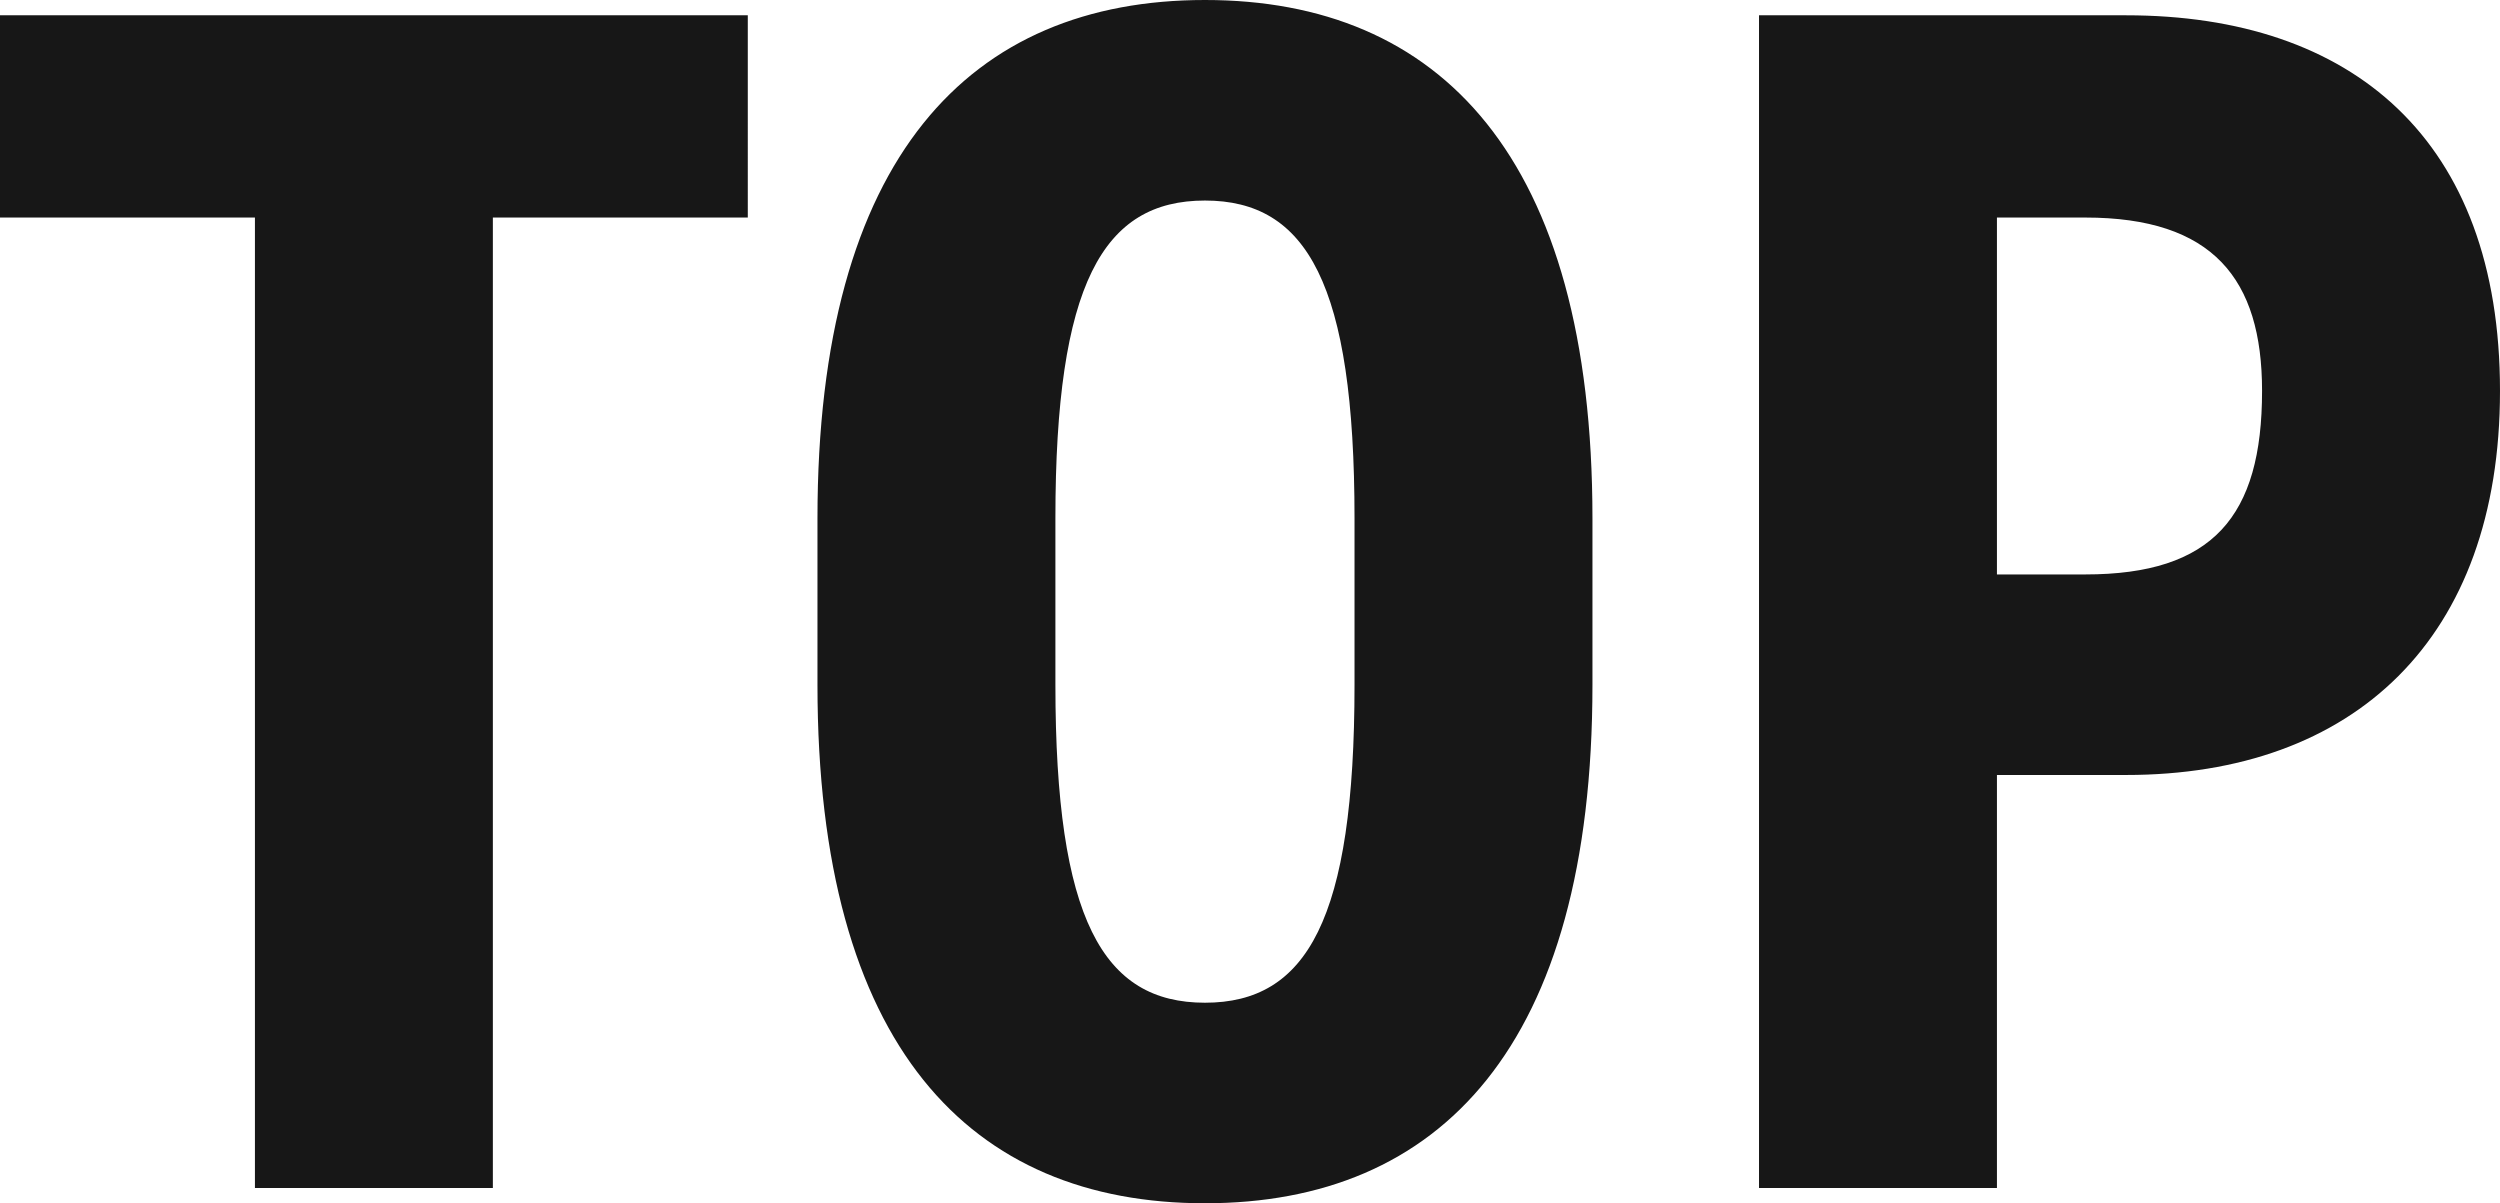 <svg xmlns="http://www.w3.org/2000/svg" width="44.13" height="21.24" viewBox="0 0 44.13 21.24"><path d="M.21-20.7v3.57h4.5V0h4.2V-17.13h4.5V-20.7ZM28.32-8.88v-2.94c0-6.39-2.7-9.15-6.84-9.15s-6.84,2.76-6.84,9.15v2.94c0,6.39,2.7,9.15,6.84,9.15S28.32-2.49,28.32-8.88Zm-9.48,0v-2.94c0-4.14.84-5.61,2.64-5.61s2.64,1.47,2.64,5.61v2.94c0,4.14-.84,5.61-2.64,5.61S18.84-4.74,18.84-8.88Zm18.9,1.59c4.02,0,6.6-2.4,6.6-6.78,0-4.44-2.61-6.63-6.6-6.63H31.26V0h4.2V-7.29Zm-2.28-3.54v-6.3h1.56c2.25,0,3.12,1.08,3.12,3.06,0,2.22-.87,3.24-3.12,3.24Z" transform="translate(-0.21 20.97)" fill="#171717"/></svg>
